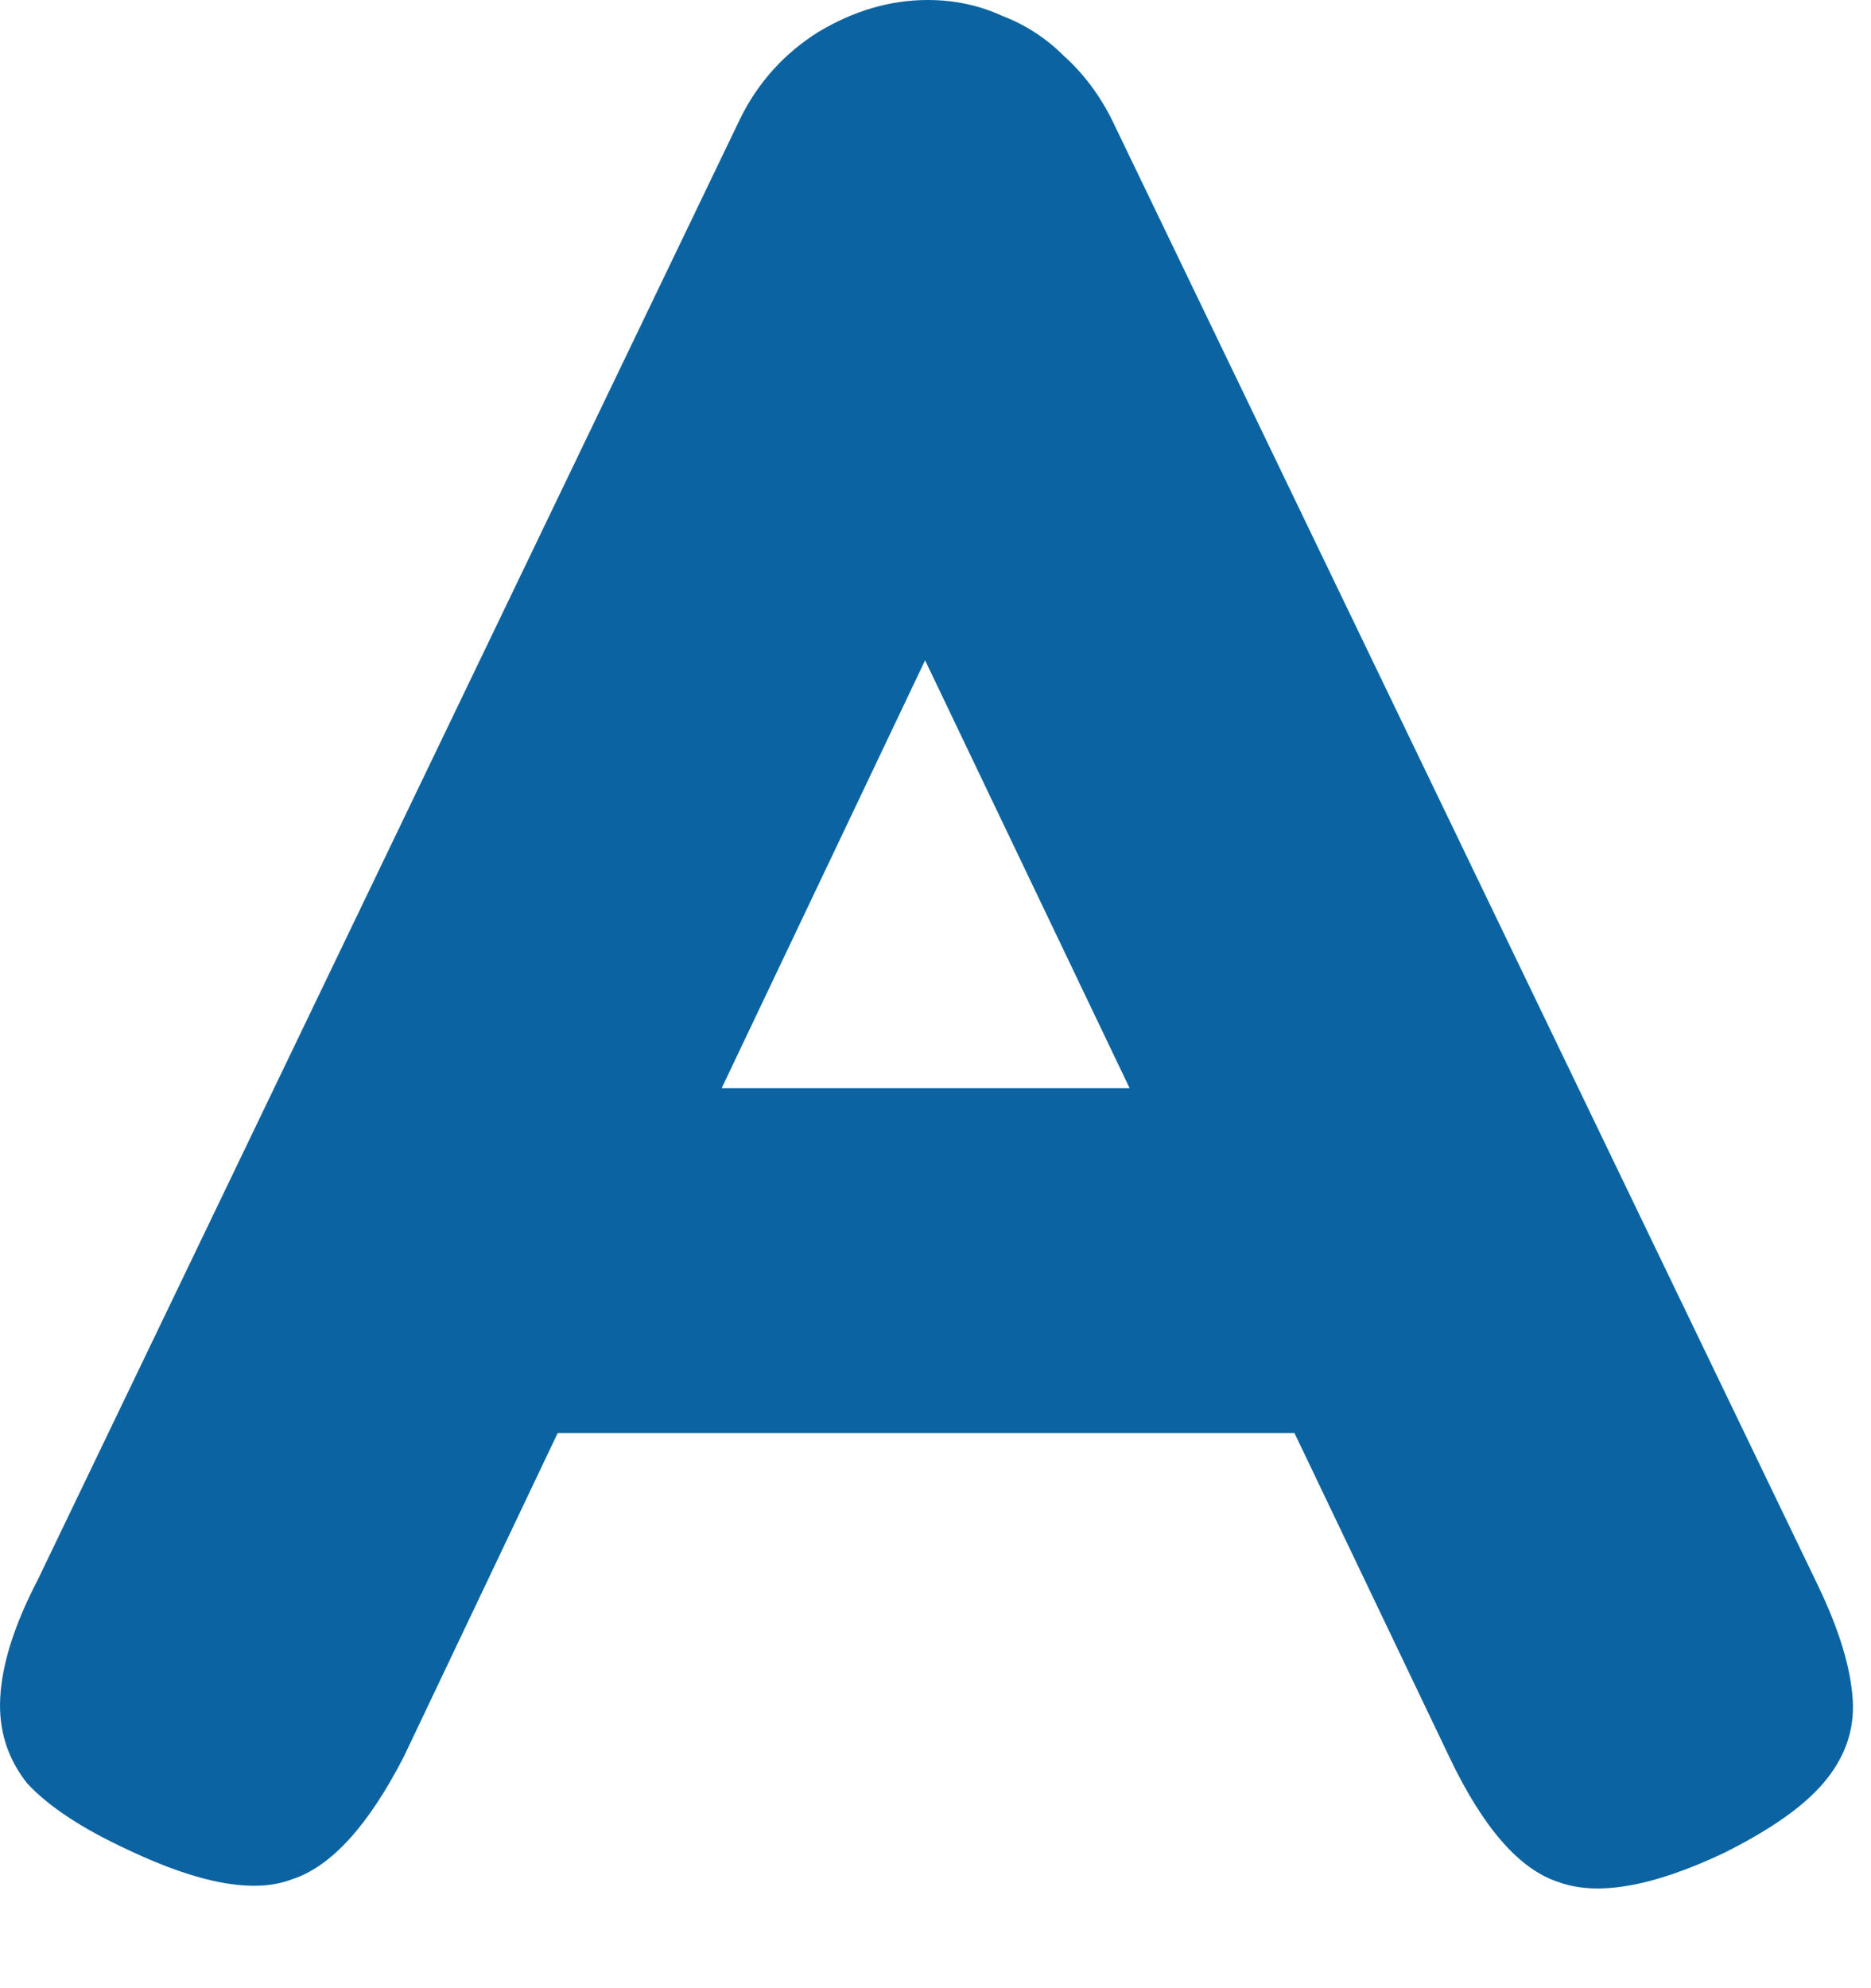 <?xml version="1.0" encoding="utf-8"?>
<svg xmlns="http://www.w3.org/2000/svg" fill="none" height="100%" overflow="visible" preserveAspectRatio="none" style="display: block;" viewBox="0 0 16 17" width="100%">
<path d="M15.546 13.556C15.729 13.937 15.828 14.264 15.844 14.539C15.859 14.798 15.775 15.034 15.592 15.247C15.424 15.445 15.143 15.643 14.746 15.842C14.137 16.131 13.664 16.215 13.329 16.093C12.994 15.986 12.681 15.628 12.392 15.019L7.911 5.646L3.454 15.019C3.149 15.613 2.829 15.963 2.494 16.07C2.174 16.192 1.709 16.108 1.099 15.819C0.703 15.636 0.413 15.445 0.231 15.247C0.063 15.034 -0.013 14.79 0.002 14.516C0.017 14.226 0.124 13.891 0.322 13.51L6.334 1.006C6.486 0.701 6.707 0.457 6.997 0.274C7.302 0.091 7.614 0 7.934 0C8.163 0 8.376 0.046 8.574 0.137C8.772 0.213 8.948 0.328 9.1 0.48C9.268 0.632 9.405 0.815 9.511 1.029L15.546 13.556ZM4.071 12.253L5.488 9.304H10.357L11.774 12.253H4.071Z" fill="#0B64A1" id="Vector"/>
</svg>